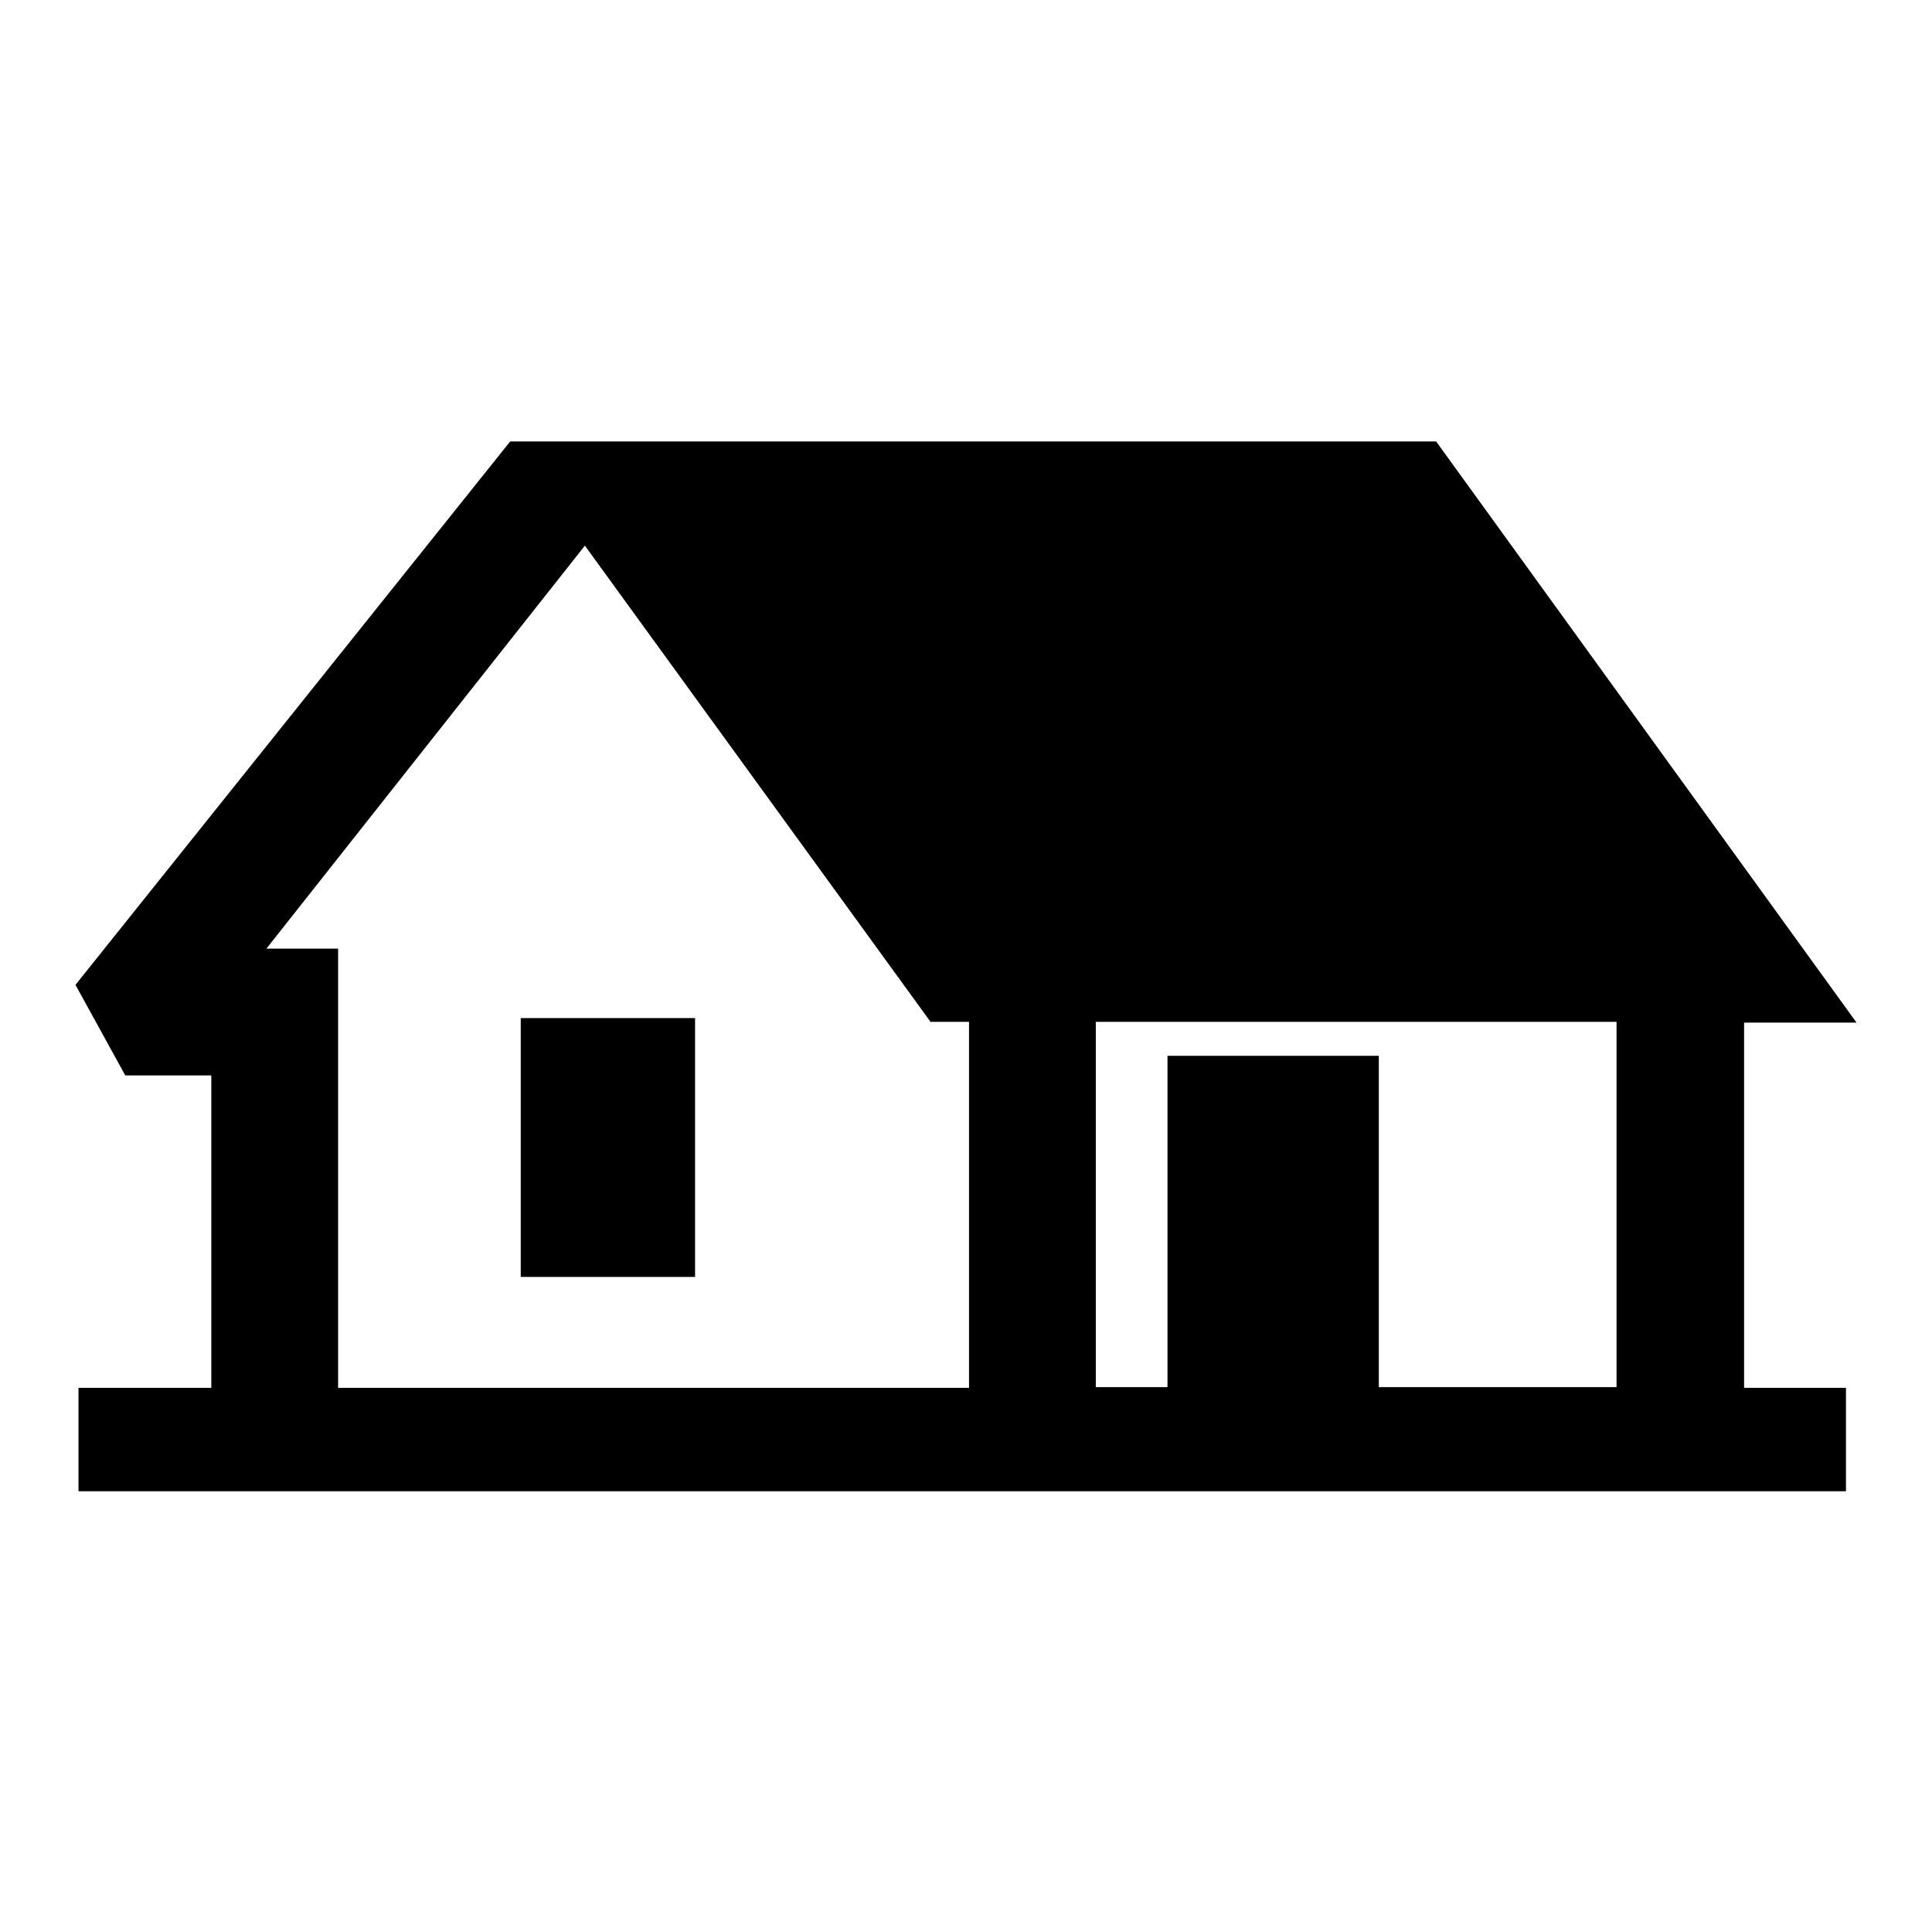 <?xml version="1.0" encoding="utf-8"?>
<!-- Svg Vector Icons : http://www.onlinewebfonts.com/icon -->
<!DOCTYPE svg PUBLIC "-//W3C//DTD SVG 1.1//EN" "http://www.w3.org/Graphics/SVG/1.1/DTD/svg11.dtd">
<svg version="1.1" xmlns="http://www.w3.org/2000/svg" xmlns:xlink="http://www.w3.org/1999/xlink" x="0px" y="0px" viewBox="0 0 256 256" enable-background="new 0 0 256 256" xml:space="preserve">
<g><g><path fill="#000000" d="M67.6,58.5h122.7l55.7,77h-14.9v48.4h13.5v13.7H10.4v-13.7h17.6v-41.4H16.6L10,130.5L67.6,58.5L67.6,58.5z M214.2,183.8v-48.4h-69v48.4h9.5v-43.9h28v43.9H214.2L214.2,183.8z M128.4,183.8v-48.4h-5.1L77.5,72.3l-42.2,53.4h1.1h8.4v58.2H128.4L128.4,183.8z M69,134.9v34.3h23.1v-34.3H69z"/></g></g>
</svg>